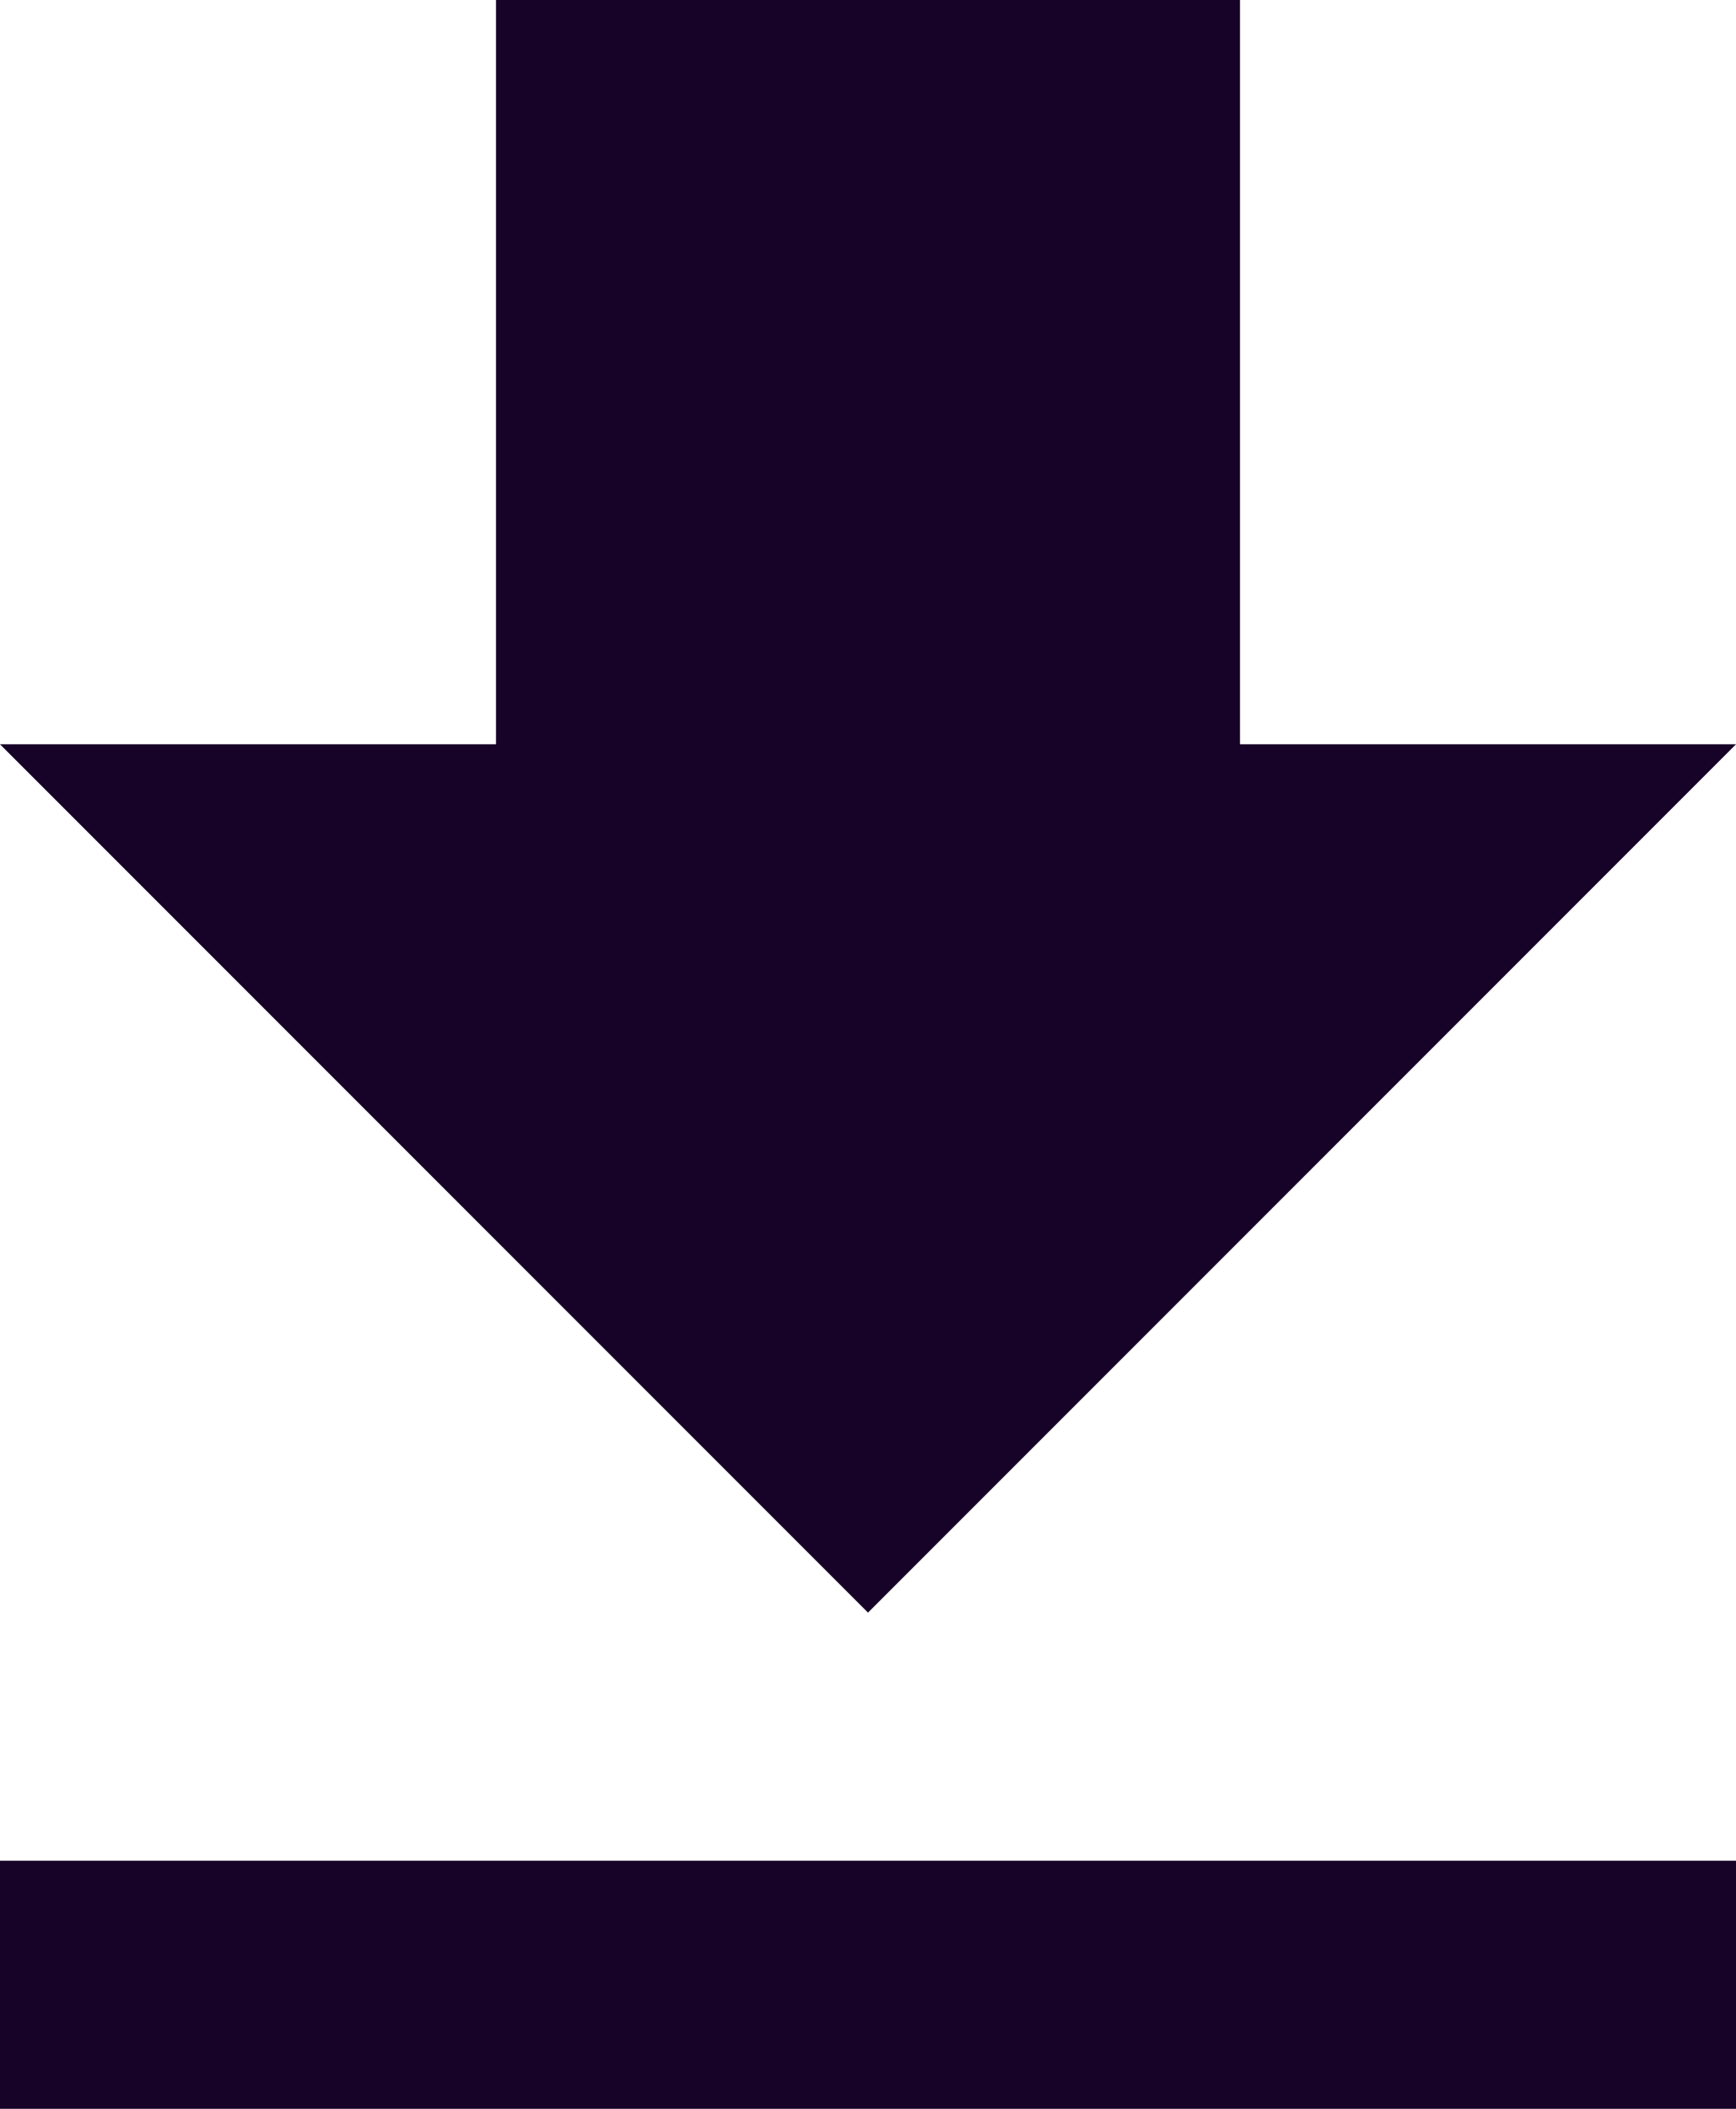 <svg xmlns="http://www.w3.org/2000/svg" width="21" height="25.5" viewBox="0 0 21 25.5"><path id="Icon_material-file-download" data-name="Icon material-file-download" d="M28.5,13.5h-6v-9h-9v9h-6L18,24ZM7.5,27v3h21V27Z" transform="translate(-7.5 -4.5)" fill="#160327"></path></svg>
